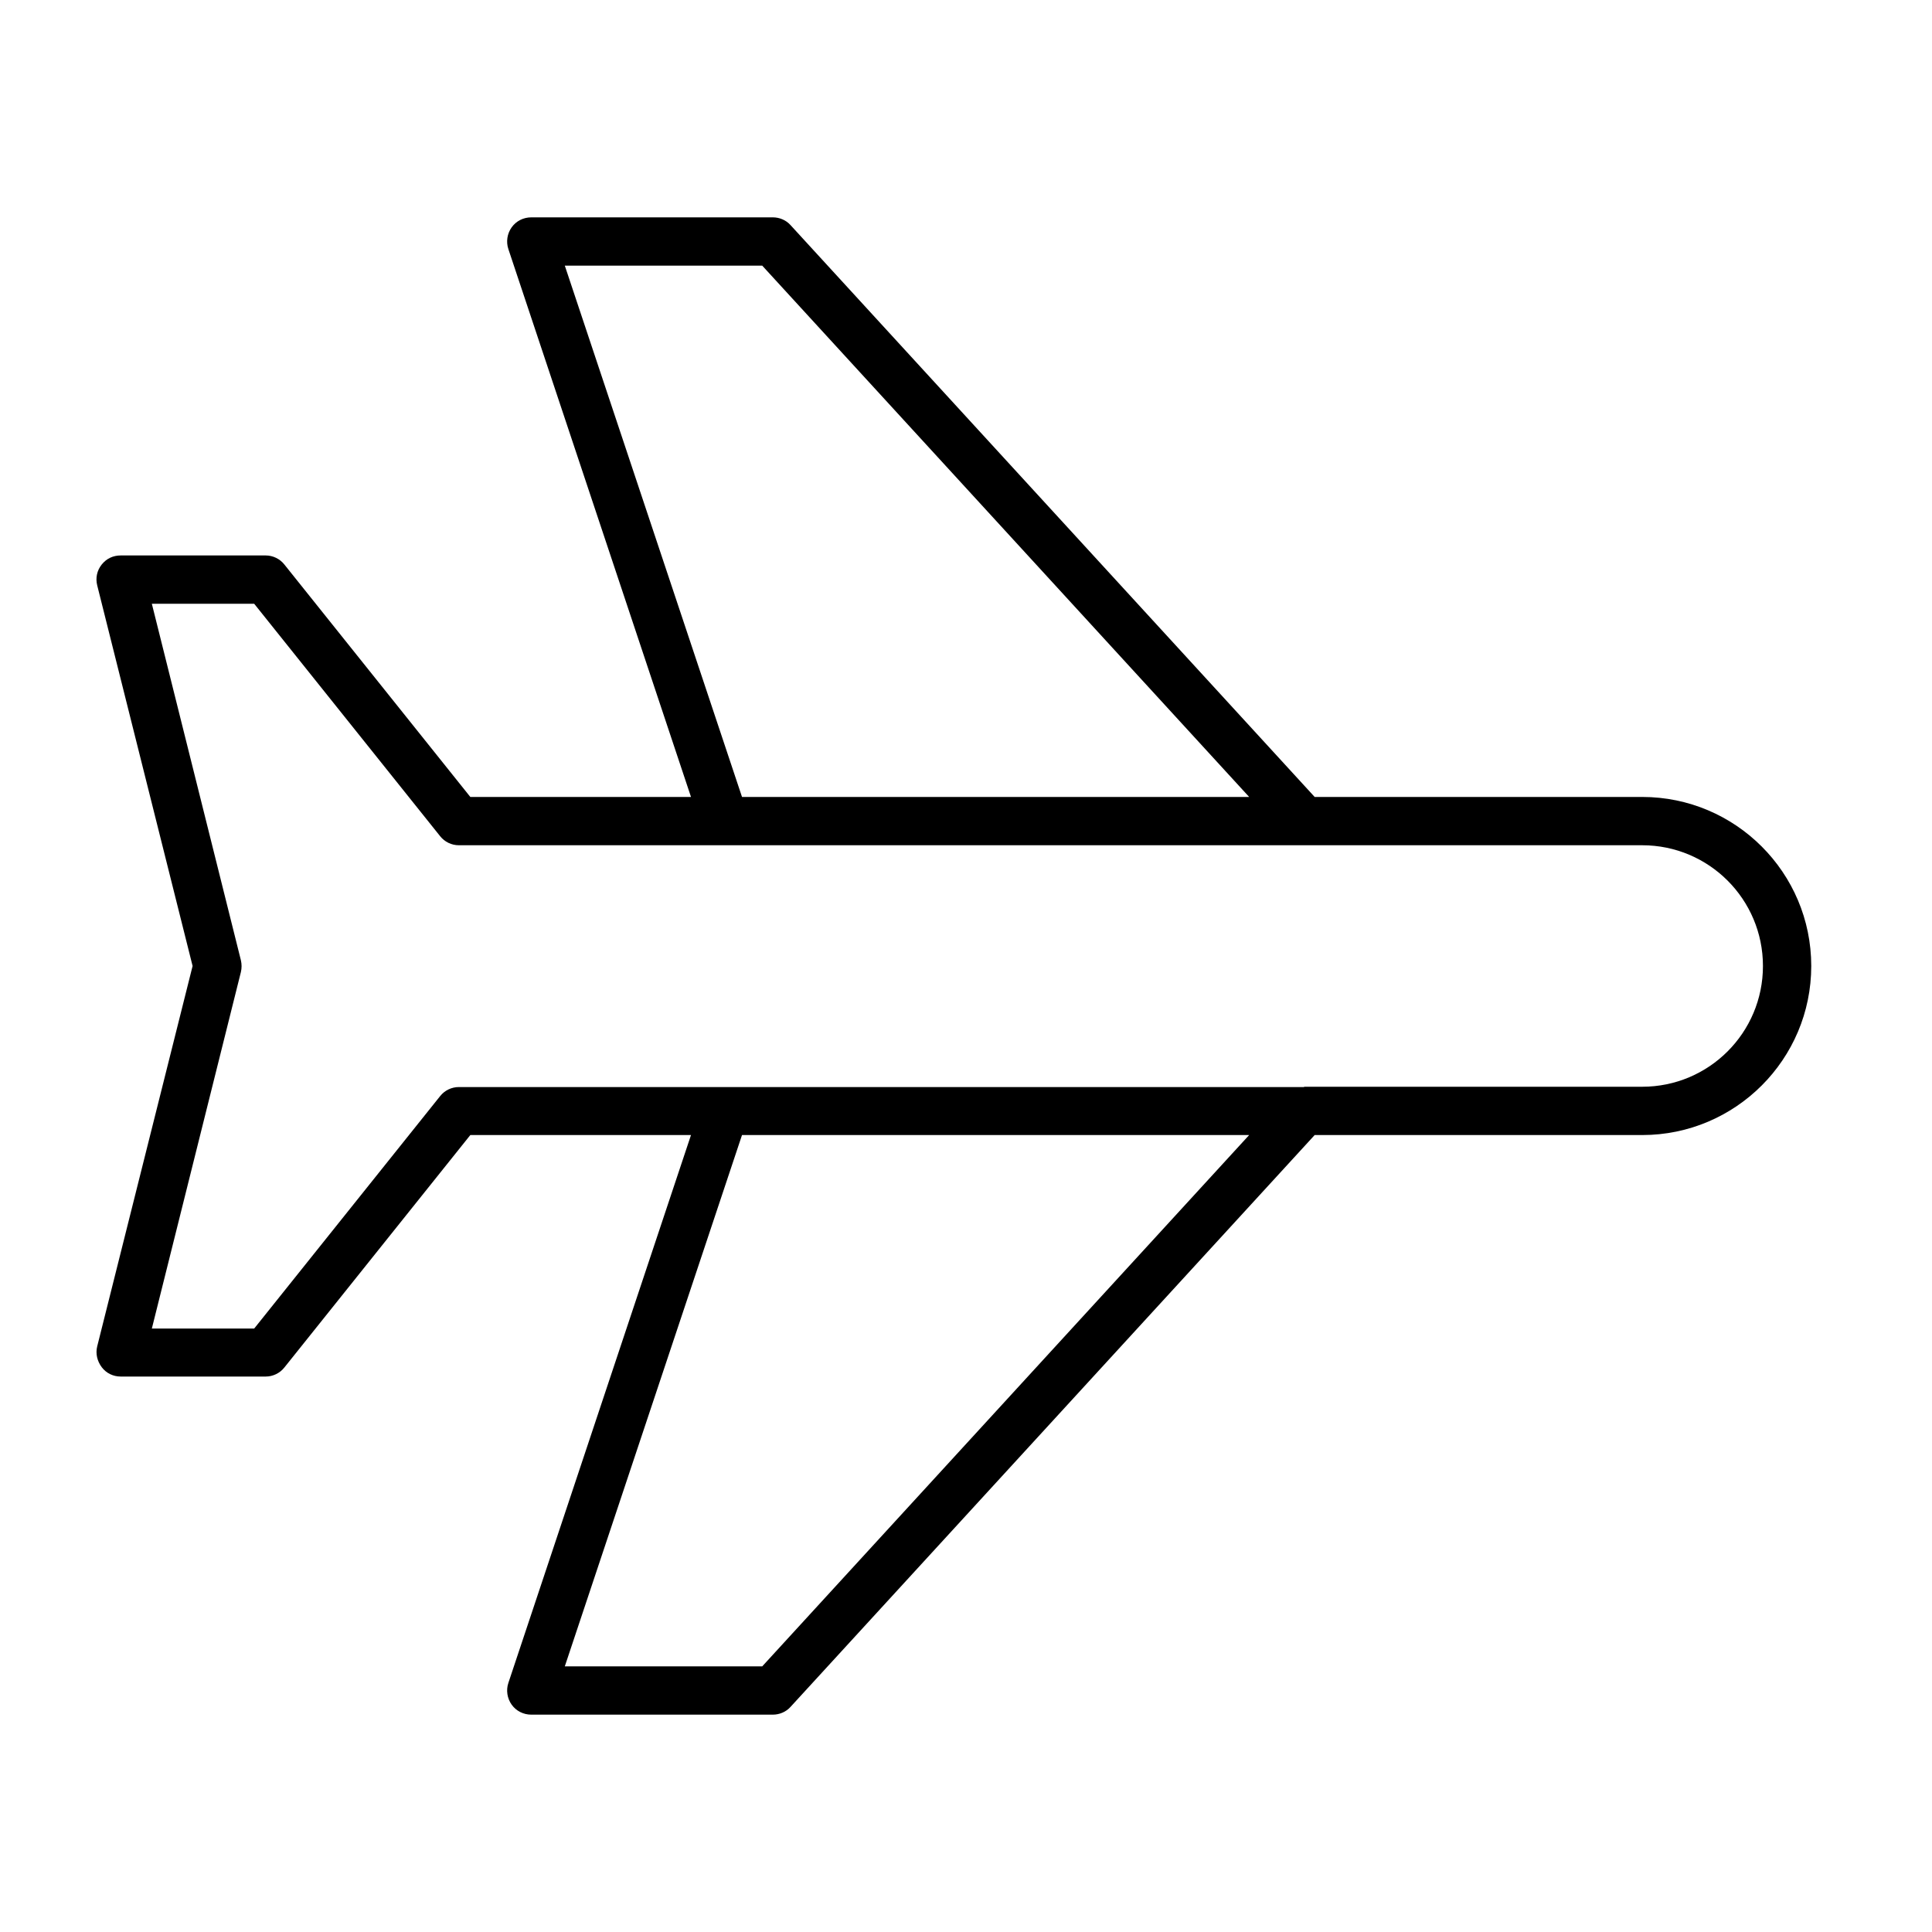 <svg xmlns="http://www.w3.org/2000/svg"
     viewBox="0 0 640 640"><!--!Font Awesome Free v7.0.1 by @fontawesome - https://fontawesome.com License - https://fontawesome.com/license/free Copyright 2025 Fonticons, Inc.-->
    <path d="M544 264C574.9 264 600 289.1 600 320C600 350.9 574.9 376 544 376L435.5 376L261.9 565.4C260.4 567.1 258.2 568 256 568L176 568C173.4 568 171 566.8 169.5 564.7C168 562.6 167.6 559.9 168.4 557.5L228.9 376L155.8 376L94.2 453C92.7 454.9 90.4 456 88 456L40 456C37.5 456 35.2 454.9 33.7 452.9C32.2 450.9 31.6 448.4 32.2 446L63.8 320L32.2 193.9C31.6 191.5 32.1 189 33.7 187C35.3 185 37.5 184 40 184L88 184C90.4 184 92.7 185.1 94.2 187L155.8 264L228.9 264L168.4 82.5C167.6 80.1 168 77.4 169.5 75.3C171 73.2 173.4 72 176 72L256 72C258.2 72 260.4 72.9 261.9 74.6L435.5 264L544 264zM432 360L544 360C566.1 360 584 342.1 584 320C584 297.9 566.1 280 544 280L152 280C149.6 280 147.3 278.9 145.8 277L84.2 200L50.3 200L79.8 318.1C80.1 319.4 80.1 320.7 79.8 322L50.3 440.1L84.2 440.1L145.8 363.1C147.3 361.2 149.6 360.1 152 360.1L432 360.1zM245.8 376L187.1 552L252.5 552L413.8 376L245.8 376zM252.5 88L187.1 88L245.8 264L413.8 264L252.5 88z"/>
</svg>